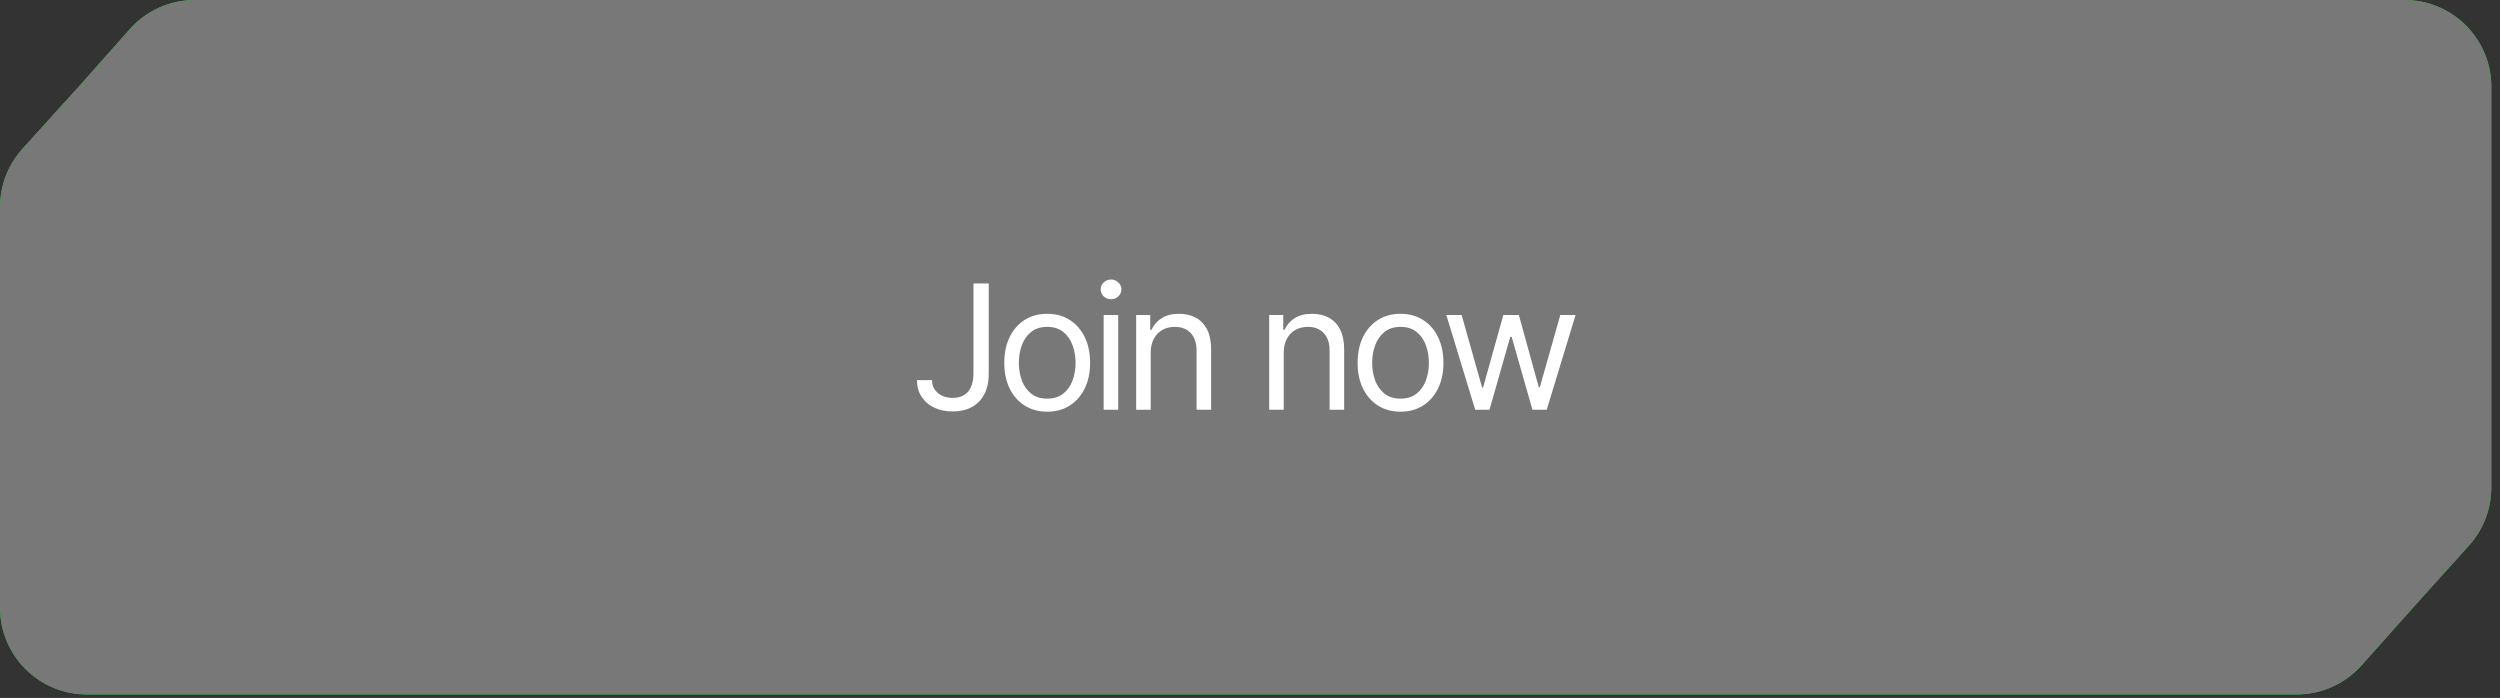 <?xml version="1.0" encoding="UTF-8"?> <svg xmlns="http://www.w3.org/2000/svg" width="240" height="67" viewBox="0 0 240 67" fill="none"><rect x="0" y="0" width="240" height="67" fill="#333333" stroke="none"/><path d="M7.917 7.917L12.461 2.8C14.043 1.019 16.311 0 18.692 0H29.896H59.792H119.583H230.833C235.436 0 239.167 3.731 239.167 8.333V33.333V46.796C239.167 48.858 238.402 50.848 237.02 52.379L232.5 57.387L226.704 63.882C225.123 65.654 222.861 66.667 220.486 66.667H209.271H179.375H119.583H8.333C3.731 66.667 0 62.936 0 58.333V33.333V19.877C0 17.811 0.768 15.818 2.154 14.286L7.917 7.917Z" fill="url(#paint0_radial_2170_3500)"></path><path d="M7.917 7.917L12.461 2.8C14.043 1.019 16.311 0 18.692 0H29.896H59.792H119.583H230.833C235.436 0 239.167 3.731 239.167 8.333V33.333V46.796C239.167 48.858 238.402 50.848 237.02 52.379L232.5 57.387L226.704 63.882C225.123 65.654 222.861 66.667 220.486 66.667H209.271H179.375H119.583H8.333C3.731 66.667 0 62.936 0 58.333V33.333V19.877C0 17.811 0.768 15.818 2.154 14.286L7.917 7.917Z" fill="#787878"></path><path d="M93.452 27.213H94.919V35.877C94.919 36.651 94.778 37.308 94.493 37.848C94.209 38.389 93.809 38.799 93.292 39.08C92.775 39.36 92.165 39.5 91.463 39.5C90.8 39.5 90.21 39.379 89.693 39.139C89.177 38.894 88.77 38.547 88.474 38.097C88.178 37.647 88.03 37.113 88.03 36.493H89.474C89.474 36.836 89.559 37.136 89.729 37.393C89.903 37.645 90.139 37.843 90.439 37.985C90.739 38.127 91.08 38.198 91.463 38.198C91.885 38.198 92.244 38.109 92.54 37.931C92.836 37.754 93.061 37.493 93.215 37.15C93.373 36.803 93.452 36.379 93.452 35.877V27.213ZM100.531 39.523C99.711 39.523 98.991 39.328 98.371 38.937C97.756 38.547 97.274 38 96.927 37.298C96.584 36.596 96.412 35.775 96.412 34.836C96.412 33.889 96.584 33.062 96.927 32.356C97.274 31.65 97.756 31.101 98.371 30.711C98.991 30.32 99.711 30.125 100.531 30.125C101.352 30.125 102.07 30.32 102.686 30.711C103.305 31.101 103.787 31.65 104.13 32.356C104.477 33.062 104.651 33.889 104.651 34.836C104.651 35.775 104.477 36.596 104.13 37.298C103.787 38 103.305 38.547 102.686 38.937C102.07 39.328 101.352 39.523 100.531 39.523ZM100.531 38.269C101.155 38.269 101.668 38.109 102.07 37.789C102.473 37.47 102.771 37.049 102.964 36.529C103.157 36.008 103.254 35.444 103.254 34.836C103.254 34.228 103.157 33.662 102.964 33.137C102.771 32.612 102.473 32.188 102.07 31.865C101.668 31.541 101.155 31.379 100.531 31.379C99.908 31.379 99.395 31.541 98.993 31.865C98.59 32.188 98.292 32.612 98.099 33.137C97.906 33.662 97.809 34.228 97.809 34.836C97.809 35.444 97.906 36.008 98.099 36.529C98.292 37.049 98.59 37.47 98.993 37.789C99.395 38.109 99.908 38.269 100.531 38.269ZM105.95 39.334V30.243H107.346V39.334H105.95ZM106.66 28.728C106.388 28.728 106.153 28.635 105.956 28.45C105.762 28.264 105.666 28.041 105.666 27.781C105.666 27.52 105.762 27.298 105.956 27.112C106.153 26.927 106.388 26.834 106.66 26.834C106.932 26.834 107.165 26.927 107.358 27.112C107.556 27.298 107.654 27.52 107.654 27.781C107.654 28.041 107.556 28.264 107.358 28.45C107.165 28.635 106.932 28.728 106.66 28.728ZM110.468 33.865V39.334H109.071V30.243H110.421V31.663H110.539C110.752 31.202 111.076 30.831 111.51 30.551C111.944 30.267 112.504 30.125 113.191 30.125C113.806 30.125 114.345 30.251 114.806 30.503C115.268 30.752 115.627 31.131 115.884 31.64C116.14 32.145 116.268 32.784 116.268 33.557V39.334H114.872V33.652C114.872 32.938 114.686 32.382 114.315 31.983C113.944 31.581 113.435 31.379 112.788 31.379C112.342 31.379 111.944 31.476 111.593 31.669C111.245 31.863 110.971 32.145 110.77 32.516C110.569 32.887 110.468 33.337 110.468 33.865ZM123.238 33.865V39.334H121.842V30.243H123.191V31.663H123.309C123.522 31.202 123.846 30.831 124.28 30.551C124.714 30.267 125.274 30.125 125.961 30.125C126.576 30.125 127.115 30.251 127.577 30.503C128.038 30.752 128.397 31.131 128.654 31.64C128.91 32.145 129.039 32.784 129.039 33.557V39.334H127.642V33.652C127.642 32.938 127.456 32.382 127.085 31.983C126.714 31.581 126.206 31.379 125.558 31.379C125.113 31.379 124.714 31.476 124.363 31.669C124.016 31.863 123.741 32.145 123.54 32.516C123.339 32.887 123.238 33.337 123.238 33.865ZM134.451 39.523C133.63 39.523 132.91 39.328 132.29 38.937C131.675 38.547 131.194 38 130.846 37.298C130.503 36.596 130.331 35.775 130.331 34.836C130.331 33.889 130.503 33.062 130.846 32.356C131.194 31.65 131.675 31.101 132.29 30.711C132.91 30.32 133.63 30.125 134.451 30.125C135.271 30.125 135.99 30.32 136.605 30.711C137.225 31.101 137.706 31.65 138.049 32.356C138.396 33.062 138.57 33.889 138.57 34.836C138.57 35.775 138.396 36.596 138.049 37.298C137.706 38 137.225 38.547 136.605 38.937C135.99 39.328 135.271 39.523 134.451 39.523ZM134.451 38.269C135.074 38.269 135.587 38.109 135.99 37.789C136.392 37.47 136.69 37.049 136.883 36.529C137.077 36.008 137.173 35.444 137.173 34.836C137.173 34.228 137.077 33.662 136.883 33.137C136.69 32.612 136.392 32.188 135.99 31.865C135.587 31.541 135.074 31.379 134.451 31.379C133.827 31.379 133.314 31.541 132.912 31.865C132.509 32.188 132.212 32.612 132.018 33.137C131.825 33.662 131.728 34.228 131.728 34.836C131.728 35.444 131.825 36.008 132.018 36.529C132.212 37.049 132.509 37.47 132.912 37.789C133.314 38.109 133.827 38.269 134.451 38.269ZM141.619 39.334L138.849 30.243H140.317L142.282 37.203H142.377L144.318 30.243H145.81L147.727 37.18H147.822L149.787 30.243H151.255L148.485 39.334H147.112L145.123 32.35H144.981L142.992 39.334H141.619Z" fill="white"></path><defs><radialGradient id="paint0_radial_2170_3500" cx="0" cy="0" r="1" gradientUnits="userSpaceOnUse" gradientTransform="translate(120 -13.333) rotate(-90) scale(57.5 128.476)"><stop stop-color="#5AFF6D"></stop><stop offset="1" stop-color="#06CB1D"></stop></radialGradient></defs></svg> 
